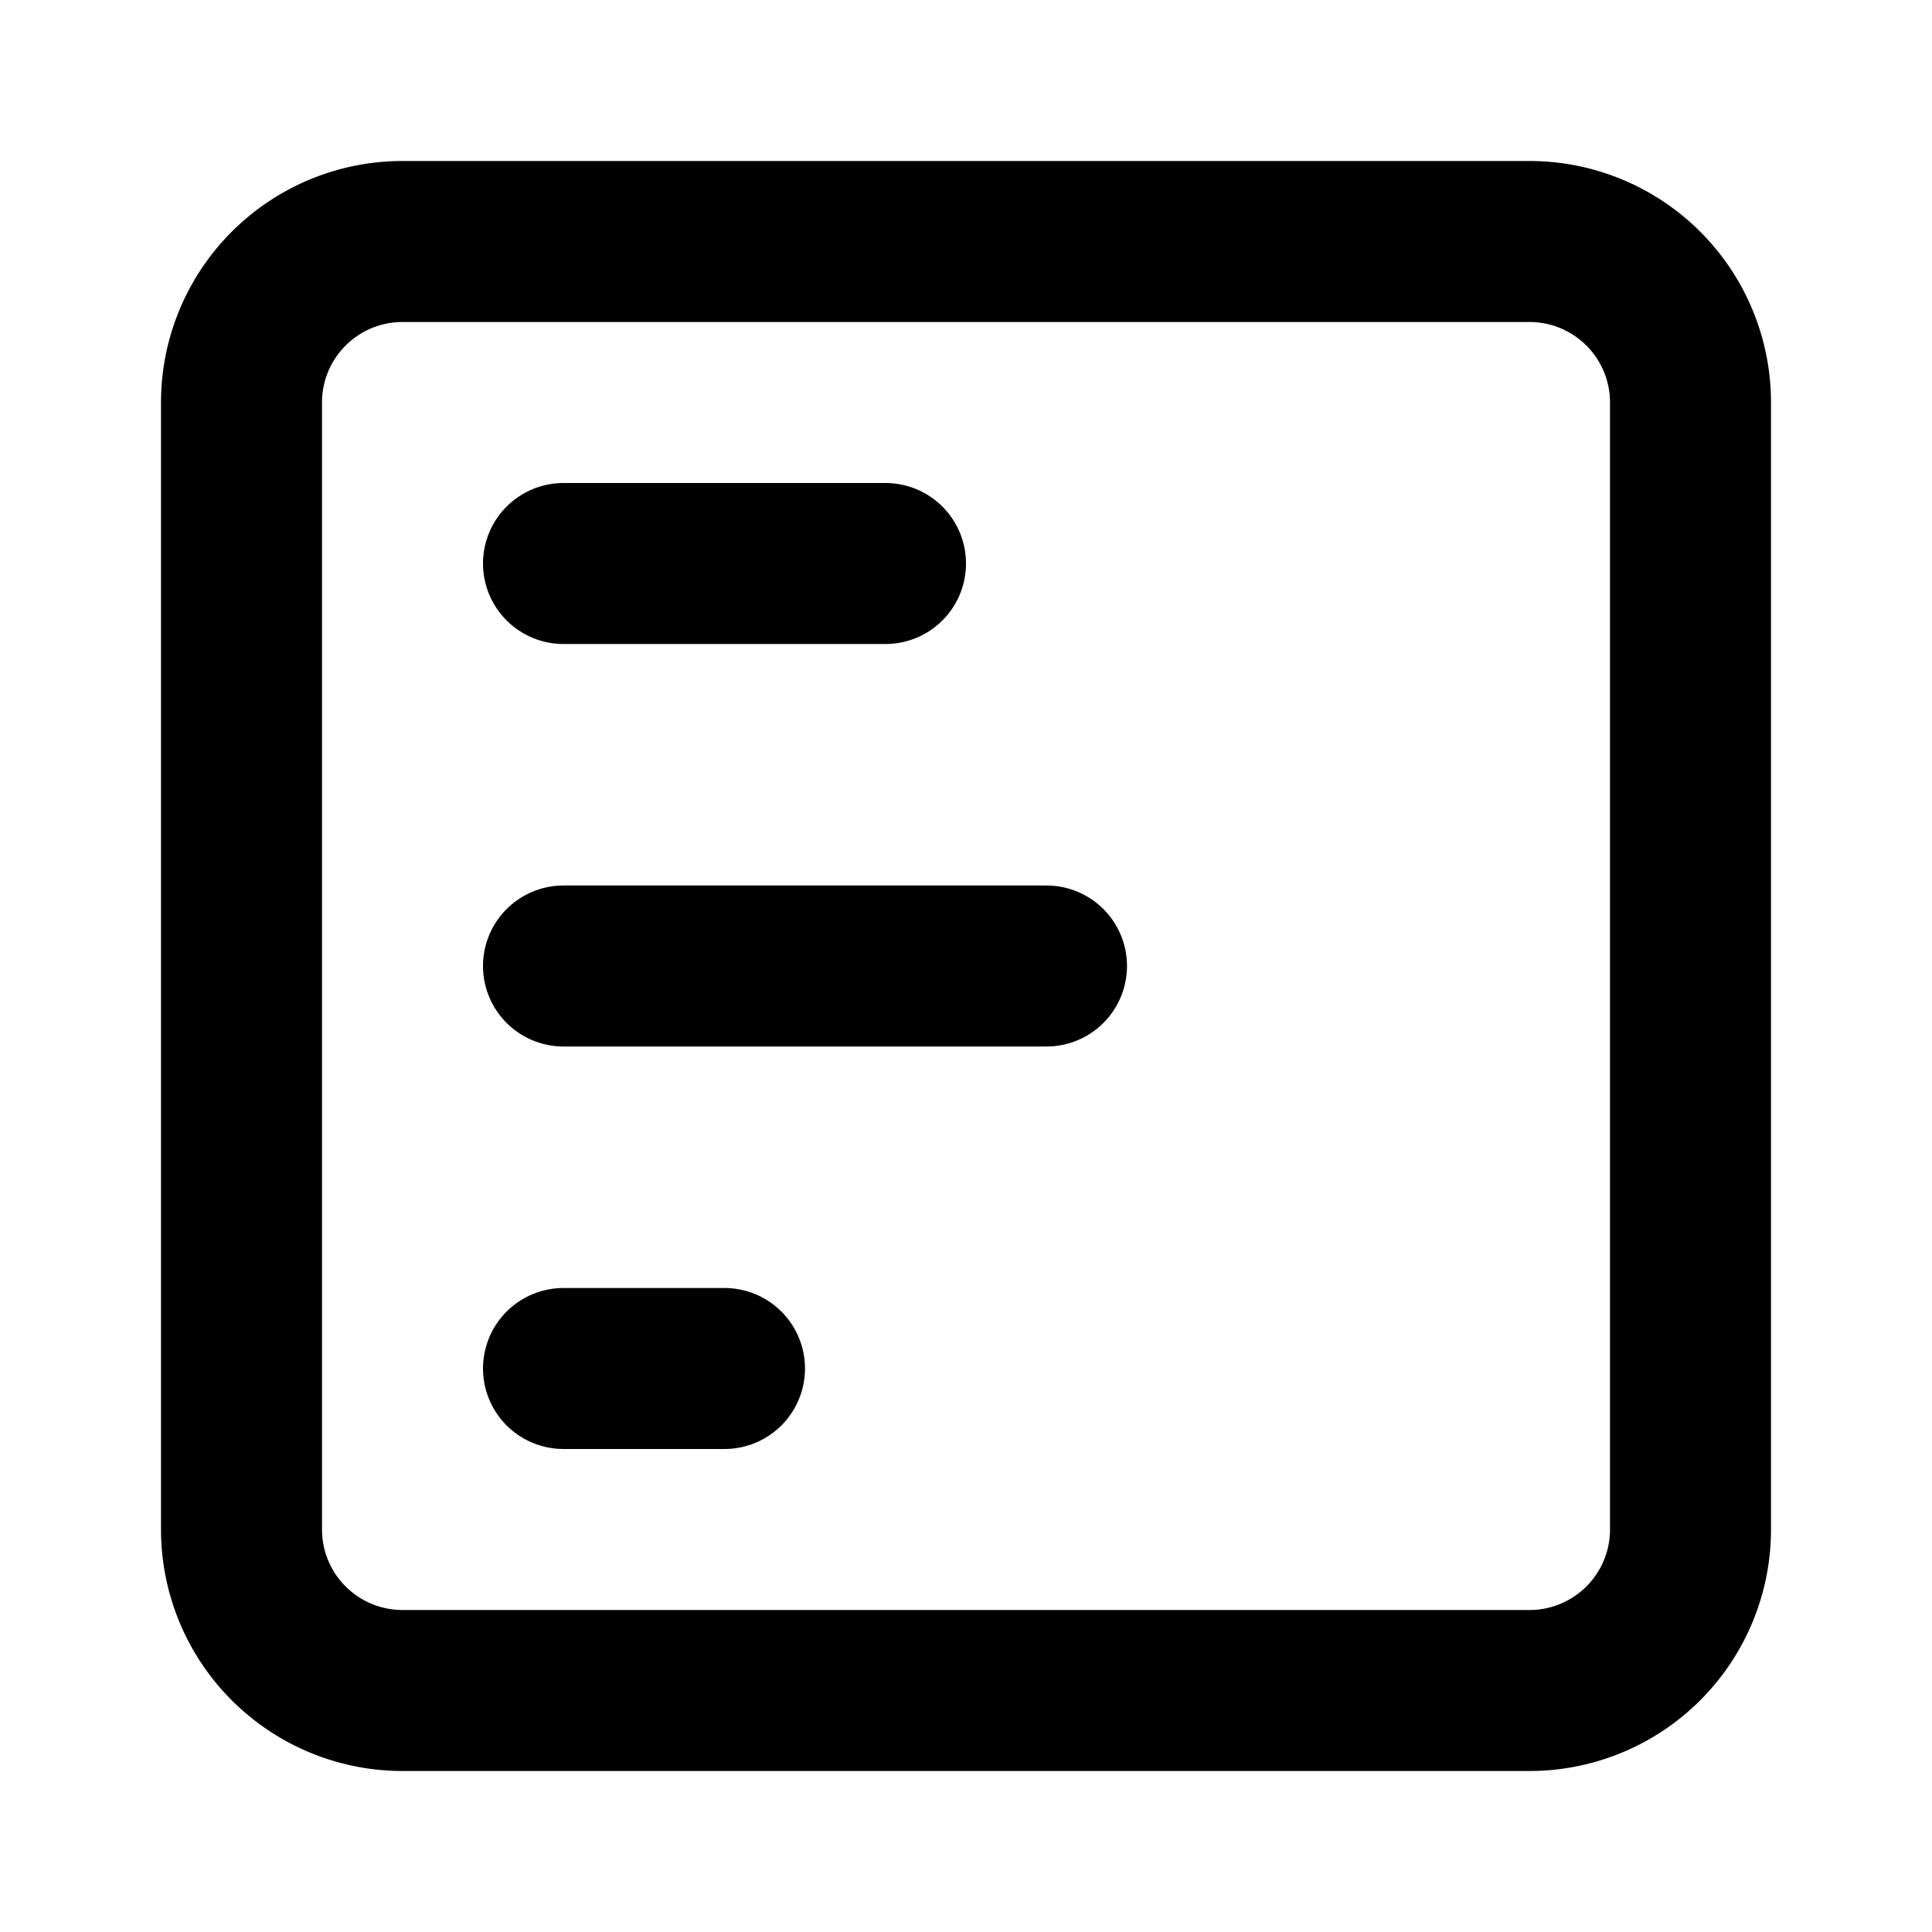 <!--
tags: [layout, position, padding, design, interface, spacing, css, align, flex, grid]
category: Text
version: "2.22"
unicode: "face"
-->
<svg
  xmlns="http://www.w3.org/2000/svg"
  width="24"
  height="24"
  viewBox="0 0 24 24"
  fill="none"
  stroke="currentColor"
  stroke-width="2"
  stroke-linecap="round"
  stroke-linejoin="round"
>
  <path d="M3 5a2 2 0 0 1 2 -2h14a2 2 0 0 1 2 2v14a2 2 0 0 1 -2 2h-14a2 2 0 0 1 -2 -2v-14" />
  <path d="M9 17h-2" />
  <path d="M13 12h-6" />
  <path d="M11 7h-4" />
</svg>
